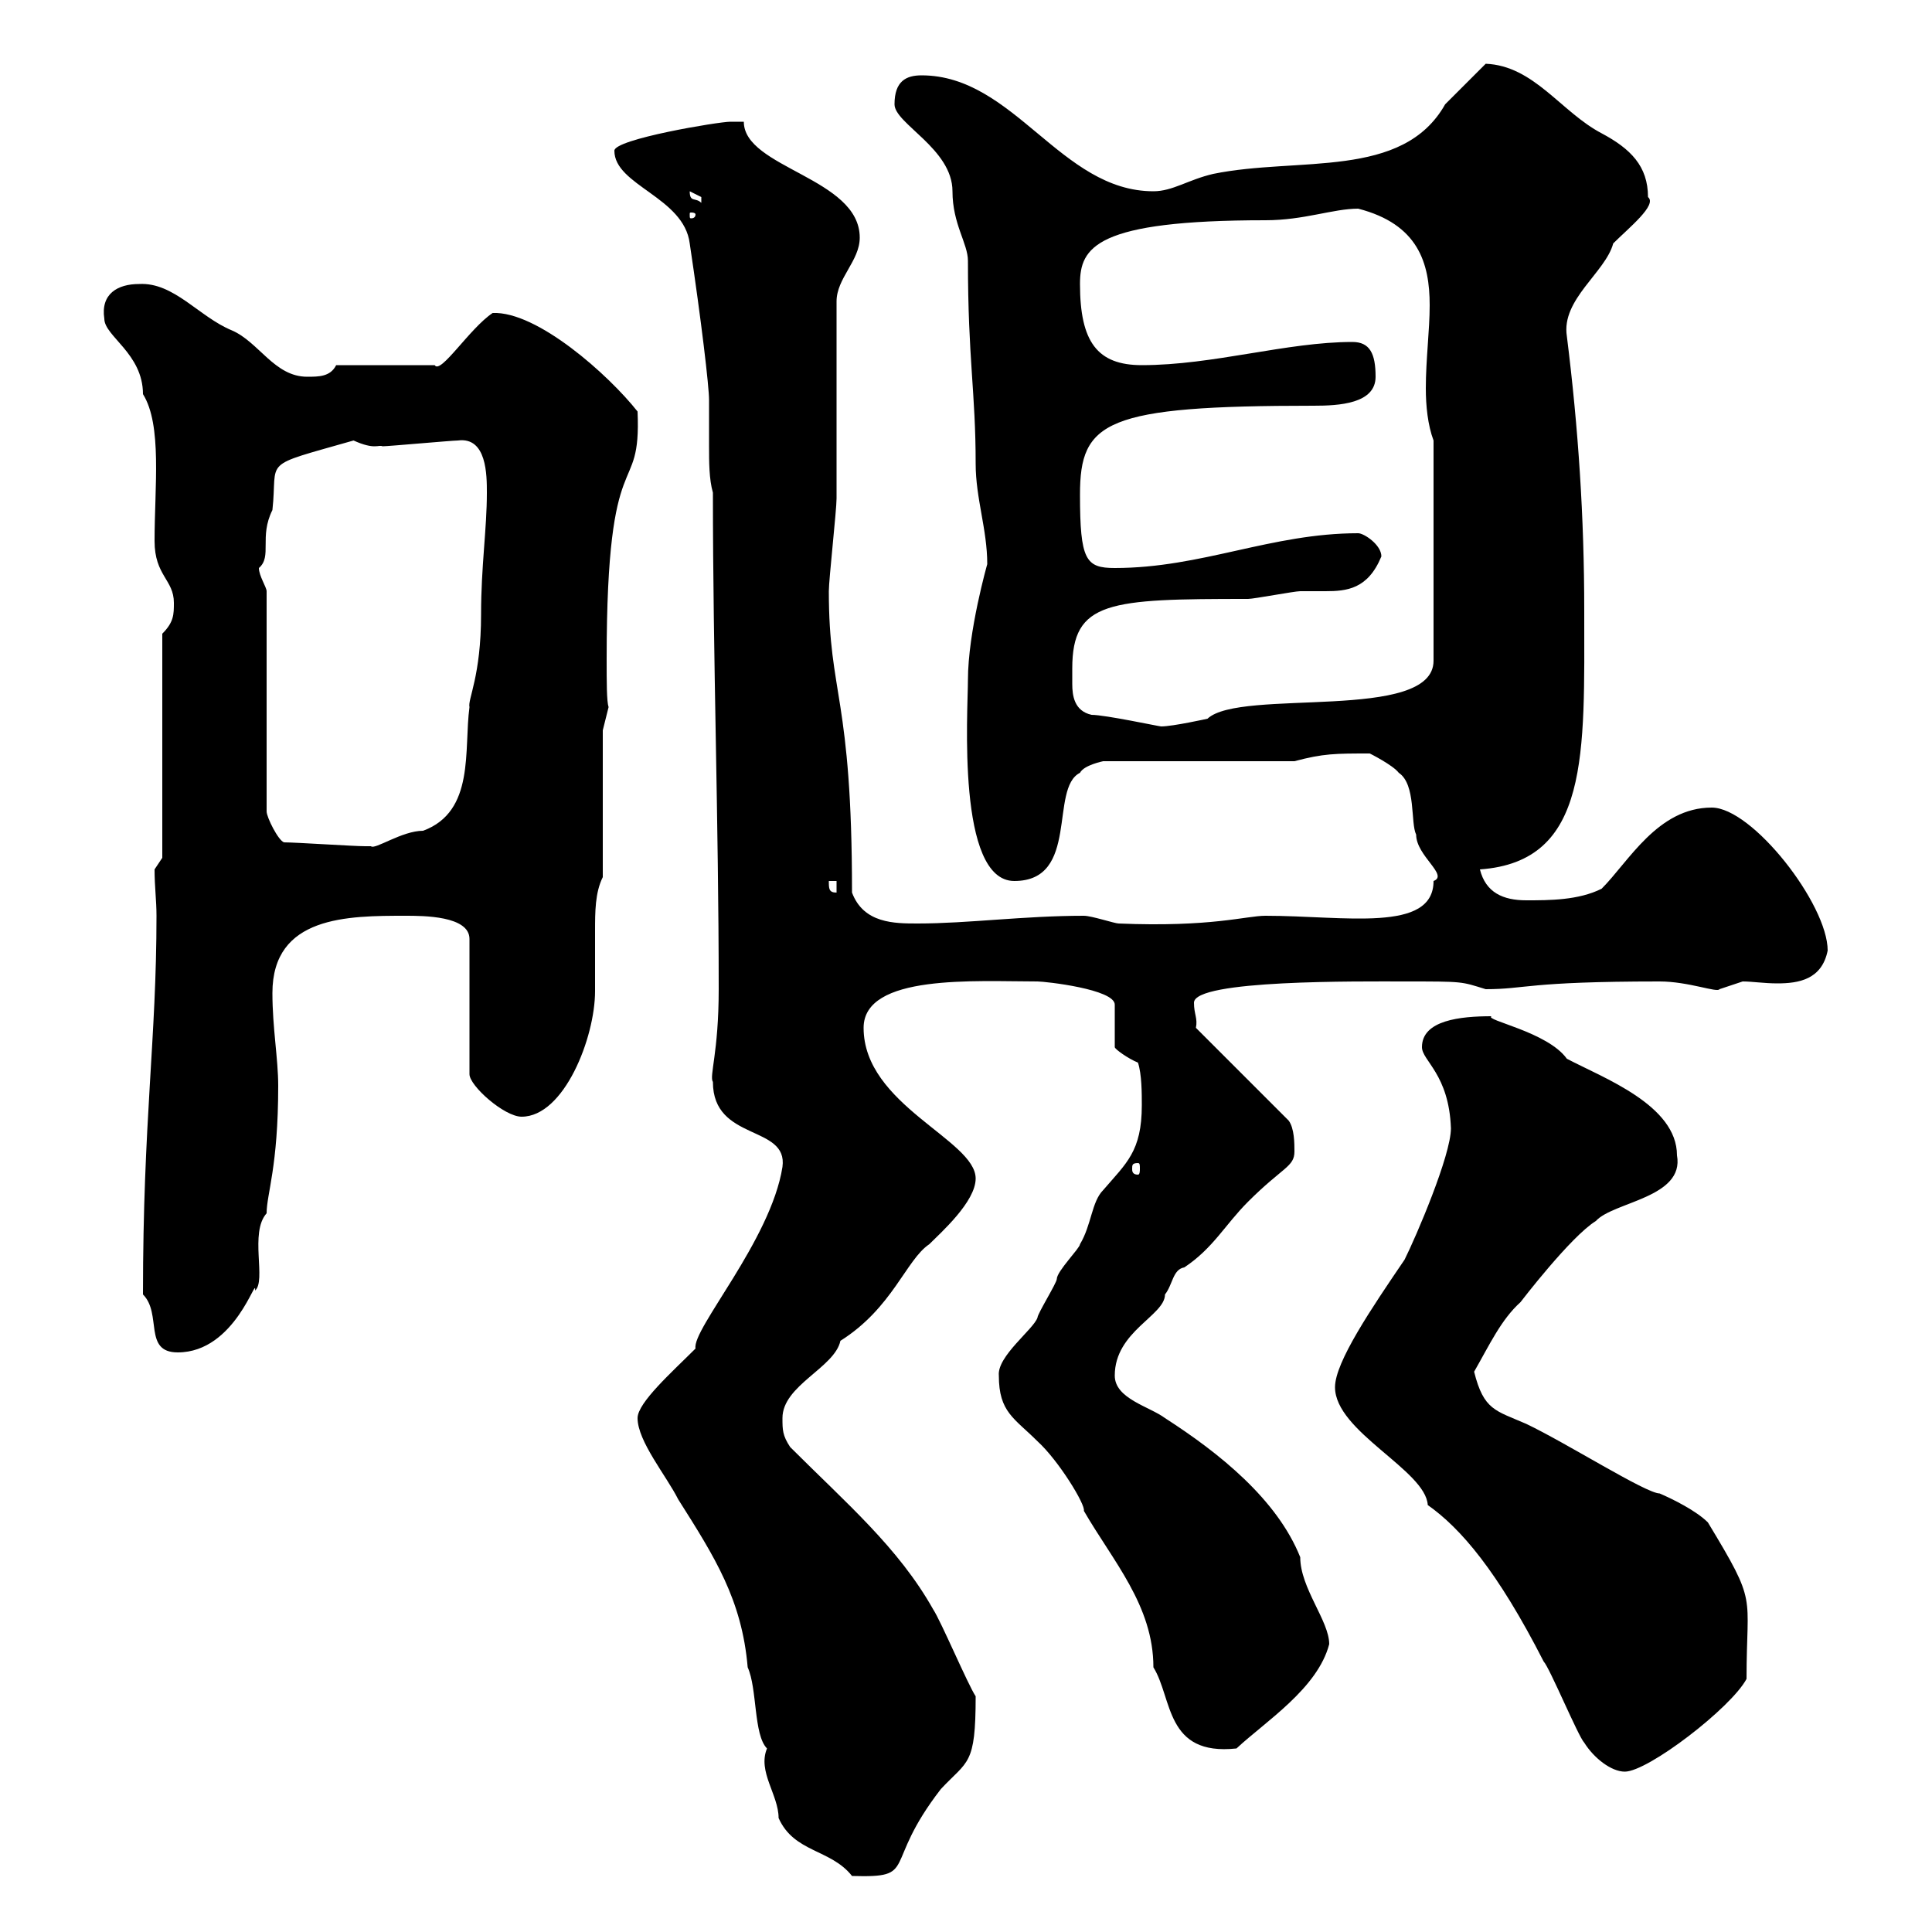 <svg xmlns="http://www.w3.org/2000/svg" xmlns:xlink="http://www.w3.org/1999/xlink" width="300" height="300"><path d="M99 220.20C99 223.80 103.50 229.20 105.30 232.80C111 241.80 115.20 248.40 116.10 258.90C117.60 262.20 117 269.40 119.10 271.50C117.60 275.10 120.90 278.70 120.90 282.30C123.30 287.70 129 287.10 132.30 291.30C142.80 291.60 136.80 289.80 146.10 277.80C150.30 273.30 151.50 274.20 151.50 263.40C150.30 261.60 146.10 251.70 144.90 249.90C139.50 240.30 131.40 233.40 122.70 224.70C121.50 222.90 121.50 222 121.50 220.20C121.50 215.10 129.60 212.40 130.50 208.20C138.60 203.10 140.70 195.60 144.30 193.20C146.10 191.40 151.50 186.60 151.50 183C151.50 177 134.10 171.60 134.10 159.60C134.10 151.20 151.50 152.40 161.10 152.40C162.30 152.40 173.10 153.60 173.10 156L173.10 162.60C173.10 162.90 175.20 164.40 176.70 165C177.30 166.80 177.30 169.80 177.30 171.60C177.30 178.80 174.90 180.60 171.30 184.80C169.50 186.60 169.50 190.20 167.70 193.20C167.70 193.80 164.10 197.40 164.10 198.60C164.10 199.20 161.10 204 161.10 204.60C160.50 206.40 154.80 210.60 155.10 213.60C155.10 219.30 157.50 220.20 161.10 223.80C164.40 226.80 168.60 233.70 168.30 234.60C172.80 242.40 179.10 249.30 179.10 258.90C182.10 263.70 180.90 272.70 192 271.50C196.50 267.30 204.60 262.20 206.40 255.30C206.40 251.70 201.90 246.60 201.90 241.80C198.30 232.80 189.30 225.60 180.90 220.20C178.50 218.40 173.10 217.20 173.10 213.60C173.10 206.70 180.90 204.30 180.90 201C182.10 199.50 182.10 197.10 183.90 196.80C188.40 193.80 190.20 190.20 193.80 186.60C199.20 181.20 201 181.20 201 178.80C201 177.60 201 175.20 200.10 174L185.70 159.60C186 158.10 185.40 157.50 185.40 155.70C185.40 152.10 211.20 152.40 218.10 152.40C227.40 152.40 226.80 152.40 230.70 153.60C237 153.60 237 152.40 257.70 152.40C262.20 152.40 266.70 154.20 267 153.60C267 153.60 270.60 152.40 270.60 152.40C272.10 152.40 273.90 152.70 276 152.70C279.30 152.70 282.90 152.10 283.80 147.60C283.80 140.40 272.10 125.40 265.80 125.40C257.40 125.40 252.90 133.80 248.70 138C245.10 139.80 240.60 139.80 237 139.80C233.40 139.80 230.70 138.60 229.80 135C246.90 133.80 246 117 246 94.80C246 80.40 245.10 66.60 243.30 52.20C242.40 46.50 249.30 42.30 250.50 37.80C252.90 35.40 257.40 31.80 255.90 30.60C255.90 25.80 253.20 23.10 248.70 20.70C242.40 17.40 238.20 10.20 230.70 9.90C229.80 10.80 225.30 15.30 224.40 16.20C217.80 27.90 201.60 24.30 188.40 27C184.50 27.90 182.10 29.70 179.10 29.70C164.70 29.70 157.50 11.70 143.10 11.70C140.70 11.70 138.90 12.60 138.90 16.20C138.90 19.20 147.90 23.10 147.90 29.70C147.90 34.80 150.30 37.80 150.30 40.50C150.30 55.80 151.50 60.90 151.50 72C151.50 77.40 153.30 82.20 153.30 87.60C153.30 87.60 150.30 98.10 150.30 105.60C150.30 110.40 148.50 136.80 157.50 136.80C167.70 136.80 162.90 122.40 167.70 120C168.30 118.80 171.30 118.20 171.30 118.20L201 118.20C205.50 117 207.30 117 212.70 117C212.70 117 216.30 118.80 217.20 120C219.90 121.80 219 127.80 219.90 129.60C219.90 132.90 225 135.90 222.60 136.80C222.60 144.90 208.80 142.20 196.50 142.20C193.50 142.20 188.10 144 173.70 143.40C173.10 143.40 169.50 142.20 168.30 142.20C159 142.20 150.30 143.40 142.50 143.40C138.90 143.40 134.10 143.40 132.30 138.60C132.30 108 128.70 108 128.70 91.80C128.70 90 129.90 79.20 129.90 77.40C129.90 72.90 129.90 51.30 129.90 46.80C129.90 43.20 133.50 40.50 133.50 36.90C133.50 27.60 115.50 26.10 115.50 18.90C115.50 18.90 114.30 18.90 113.40 18.90C111.60 18.90 95.40 21.60 95.40 23.40C95.40 28.80 106.20 30.60 107.10 37.80C108.90 49.80 110.10 60 110.10 62.10C110.10 64.20 110.10 66.60 110.10 69.30C110.10 71.70 110.10 74.40 110.70 76.50C110.70 102.30 111.60 127.50 111.60 153.60C111.60 163.50 110.10 167.10 110.70 168C110.70 177.30 122.40 174.60 121.50 181.20C119.70 192.60 107.40 206.40 108 209.40C104.40 213 99 217.80 99 220.20ZM207.30 215.40C207.30 222.30 221.40 228.30 221.70 233.70C226.80 237.30 232.50 243.90 239.70 258C240.60 258.90 245.10 269.70 246 270.60C247.50 273 250.20 275.10 252.30 275.10C255.90 275.10 268.80 265.20 271.20 260.70C271.20 247.20 273 249.30 265.20 236.40C263.40 234.60 259.80 232.80 257.70 231.90C255.60 231.90 243.30 224.10 237 221.10C232.20 219 230.40 219 228.90 213C231.30 208.80 233.10 204.90 236.10 202.20C236.10 202.20 243.90 192 247.80 189.60C250.50 186.60 261.60 186 260.40 179.40C260.40 171.60 249 167.40 243.30 164.40C240.30 160.20 230.40 158.40 231.60 157.80C226.80 157.80 220.80 158.40 220.80 162.60C220.80 164.70 225 166.80 225.30 175.20C225.30 179.40 219.90 192 218.10 195.60C213 203.10 207.30 211.50 207.30 215.40ZM22.20 201C25.20 204 22.20 210 27.60 210C36.60 210 39.90 197.70 39.60 200.40C41.40 198.90 38.70 191.40 41.40 188.40C41.40 185.40 43.20 181.20 43.20 168.60C43.20 164.40 42.30 159.60 42.30 154.20C42.30 142.20 54 142.20 63 142.20C65.70 142.20 72.90 142.20 72.90 145.80L72.90 166.80C72.90 168.60 78.30 173.40 81 173.40C87.60 173.40 92.40 161.10 92.40 153.90C92.40 150.60 92.40 147.60 92.40 144.60C92.40 141.60 92.40 138.60 93.60 136.20L93.60 113.40L94.50 109.80C94.20 108.90 94.20 105.90 94.20 102.30C94.20 67.50 99.60 78 99 63.90C94.50 58.20 83.40 48.30 76.50 48.60C72.90 51 68.40 58.20 67.50 56.70L52.20 56.70C51.30 58.50 49.50 58.50 47.70 58.50C42.60 58.50 40.20 53.10 36 51.30C30.90 49.20 27 43.80 21.60 44.10C18.30 44.10 15.60 45.60 16.20 49.50C16.20 52.20 22.20 54.90 22.20 61.20C25.20 66 24 75.60 24 84C24 89.40 27 90 27 93.60C27 95.40 27 96.60 25.20 98.40L25.20 133.20L24 135C24 137.70 24.30 139.80 24.30 142.20C24.30 161.40 22.20 174 22.20 201ZM176.70 180.60C177 180.60 177 180.90 177 181.50C177 181.80 177 182.40 176.70 182.40C175.80 182.40 175.80 181.80 175.80 181.50C175.80 180.90 175.80 180.60 176.70 180.60ZM128.70 136.80L129.90 136.80L129.90 138.60C128.70 138.60 128.70 138 128.70 136.80ZM44.10 130.80C43.20 130.50 41.40 126.90 41.40 126L41.40 91.80C41.40 91.20 40.20 89.40 40.20 88.20C42.30 86.40 40.20 83.40 42.30 79.20C43.20 71.10 40.20 72.60 54.90 68.40C58.20 69.90 58.80 69 59.40 69.30C60.30 69.30 70.20 68.40 71.10 68.40C75.60 67.80 75.60 73.80 75.60 76.50C75.60 82.20 74.70 87.90 74.70 95.40C74.70 105 72.60 108.60 72.90 109.80C72 116.40 73.80 126 65.70 129C62.40 129 58.20 132 57.60 131.40C56.70 131.40 56.70 131.40 56.70 131.40C54.90 131.40 45.90 130.80 44.10 130.80ZM166.50 103.80C166.50 93.30 172.20 93 193.80 93C194.70 93 201 91.80 201.90 91.80C203.40 91.80 204.60 91.80 205.80 91.80C209.10 91.80 212.40 91.50 214.50 86.40C214.50 84.60 211.80 82.80 210.90 82.80C197.40 82.80 186.60 88.20 173.10 88.20C168.60 88.20 167.70 87 167.70 76.80C167.70 65.40 171.60 63 204 63C207.90 63 213.60 62.70 213.60 58.50C213.60 54.90 212.70 53.10 210 53.10C199.80 53.10 188.40 56.70 177.30 56.70C170.40 56.70 167.70 53.10 167.70 44.10C167.70 38.40 170.10 34.20 196.50 34.20C202.50 34.20 207 32.40 210.90 32.40C220.20 34.80 222 40.80 222 47.40C222 51.30 221.40 55.80 221.40 60.30C221.40 63 221.70 66 222.60 68.40L222.60 102.60C222.60 112.20 192.60 106.80 187.50 111.60C187.50 111.60 182.10 112.80 180.30 112.80C180 112.80 171.60 111 169.50 111C166.80 110.40 166.50 108 166.50 106.20C166.50 105.30 166.50 104.40 166.50 103.80ZM108 33.30C108 33.90 107.40 33.90 107.40 33.90C107.10 33.90 107.10 33.90 107.10 33.30C107.10 33 107.10 33 107.40 33C107.40 33 108 33 108 33.30ZM107.10 29.70C107.10 29.70 108.90 30.60 108.90 30.60C108.90 31.50 108.90 31.50 108.90 31.50C108 30.60 107.10 31.50 107.10 29.70Z"/></svg>